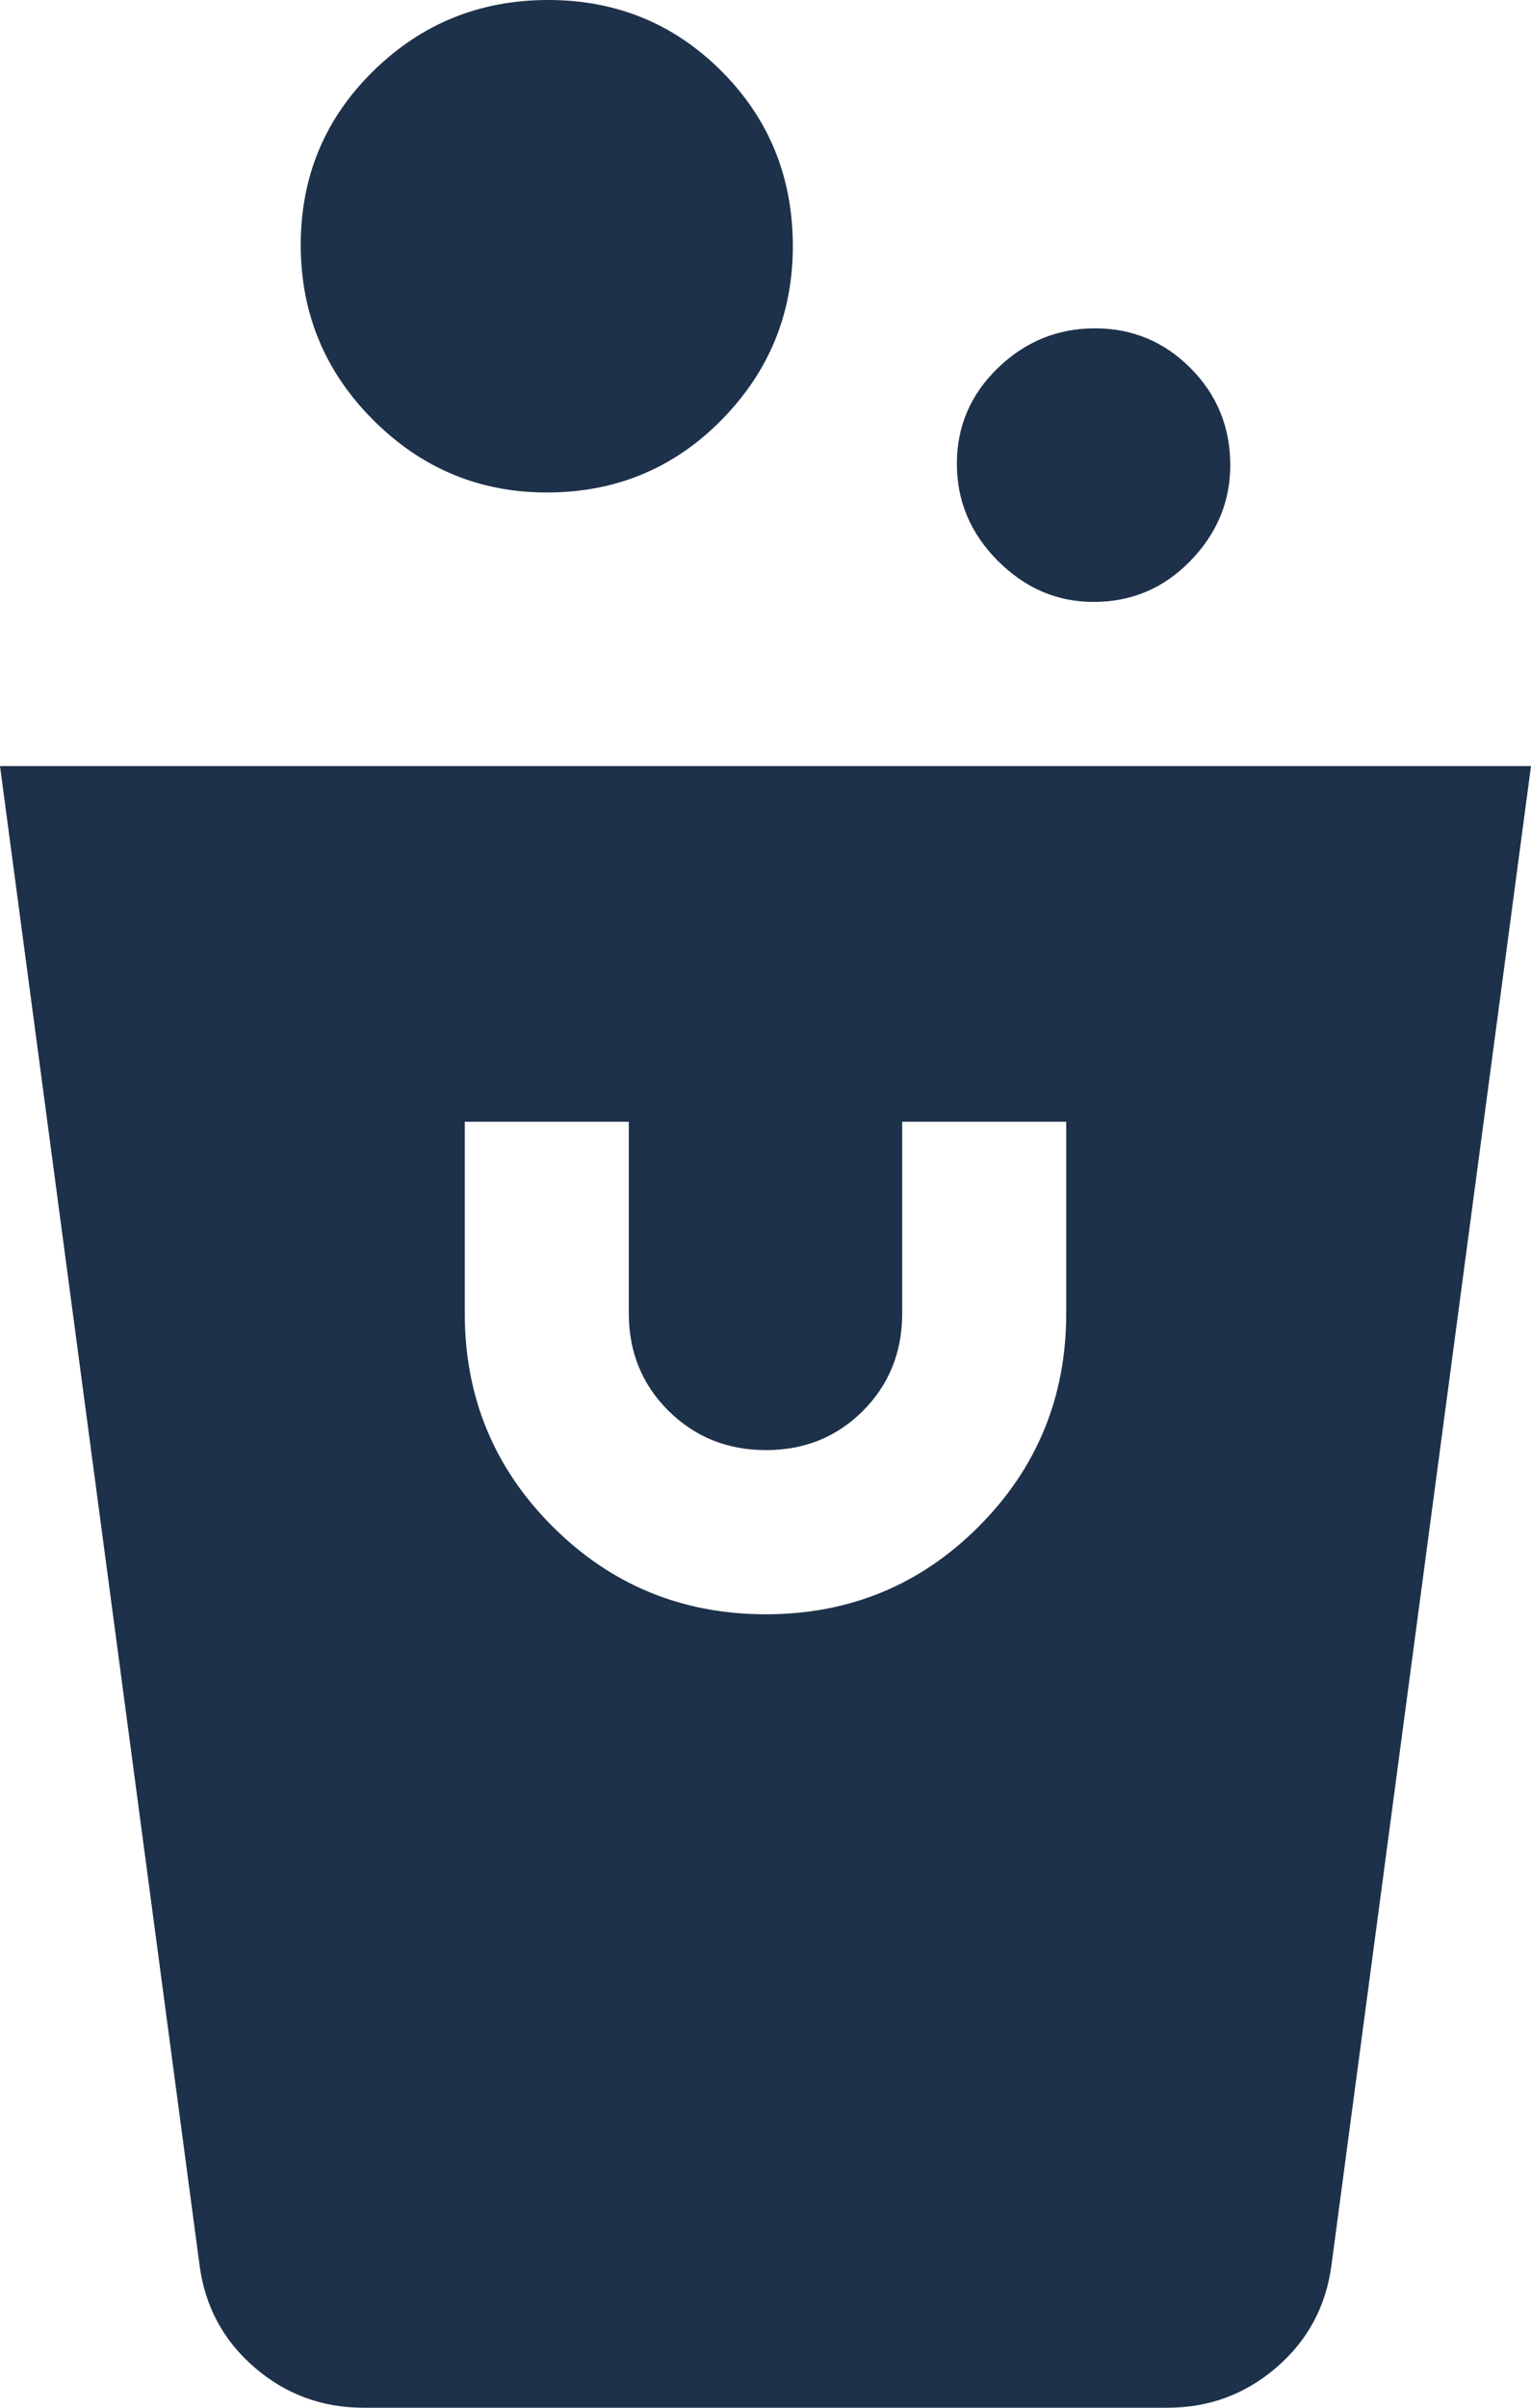 <svg width="28" height="44" viewBox="0 0 28 44" fill="none" xmlns="http://www.w3.org/2000/svg">
<path d="M6.65 44C5.891 44 5.226 43.755 4.657 43.265C4.087 42.775 3.751 42.154 3.65 41.4L0 14H28L24.35 41.4C24.249 42.154 23.913 42.775 23.343 43.265C22.774 43.755 22.109 44 21.35 44H6.65ZM14.006 29.5C15.535 29.5 16.833 28.965 17.9 27.896C18.967 26.826 19.5 25.528 19.5 24V20.5H16.5V24C16.5 24.708 16.261 25.302 15.784 25.781C15.306 26.26 14.715 26.5 14.009 26.5C13.303 26.5 12.708 26.26 12.225 25.781C11.742 25.302 11.5 24.708 11.5 24V20.5H8.5V24C8.5 25.528 9.035 26.826 10.106 27.896C11.177 28.965 12.477 29.5 14.006 29.5ZM20 11C19.333 11 18.75 10.75 18.25 10.25C17.75 9.75 17.5 9.158 17.5 8.475C17.5 7.792 17.75 7.208 18.25 6.725C18.75 6.242 19.342 6 20.025 6C20.708 6 21.292 6.243 21.775 6.729C22.258 7.215 22.5 7.806 22.5 8.5C22.5 9.167 22.257 9.75 21.771 10.25C21.285 10.75 20.694 11 20 11ZM10 9C8.767 9 7.708 8.558 6.825 7.675C5.942 6.792 5.5 5.725 5.5 4.475C5.5 3.225 5.942 2.167 6.825 1.3C7.708 0.433 8.775 0 10.025 0C11.275 0 12.333 0.435 13.2 1.305C14.067 2.175 14.5 3.24 14.5 4.5C14.5 5.733 14.065 6.792 13.195 7.675C12.325 8.558 11.26 9 10 9Z" fill="#1E314A"/>
</svg>
